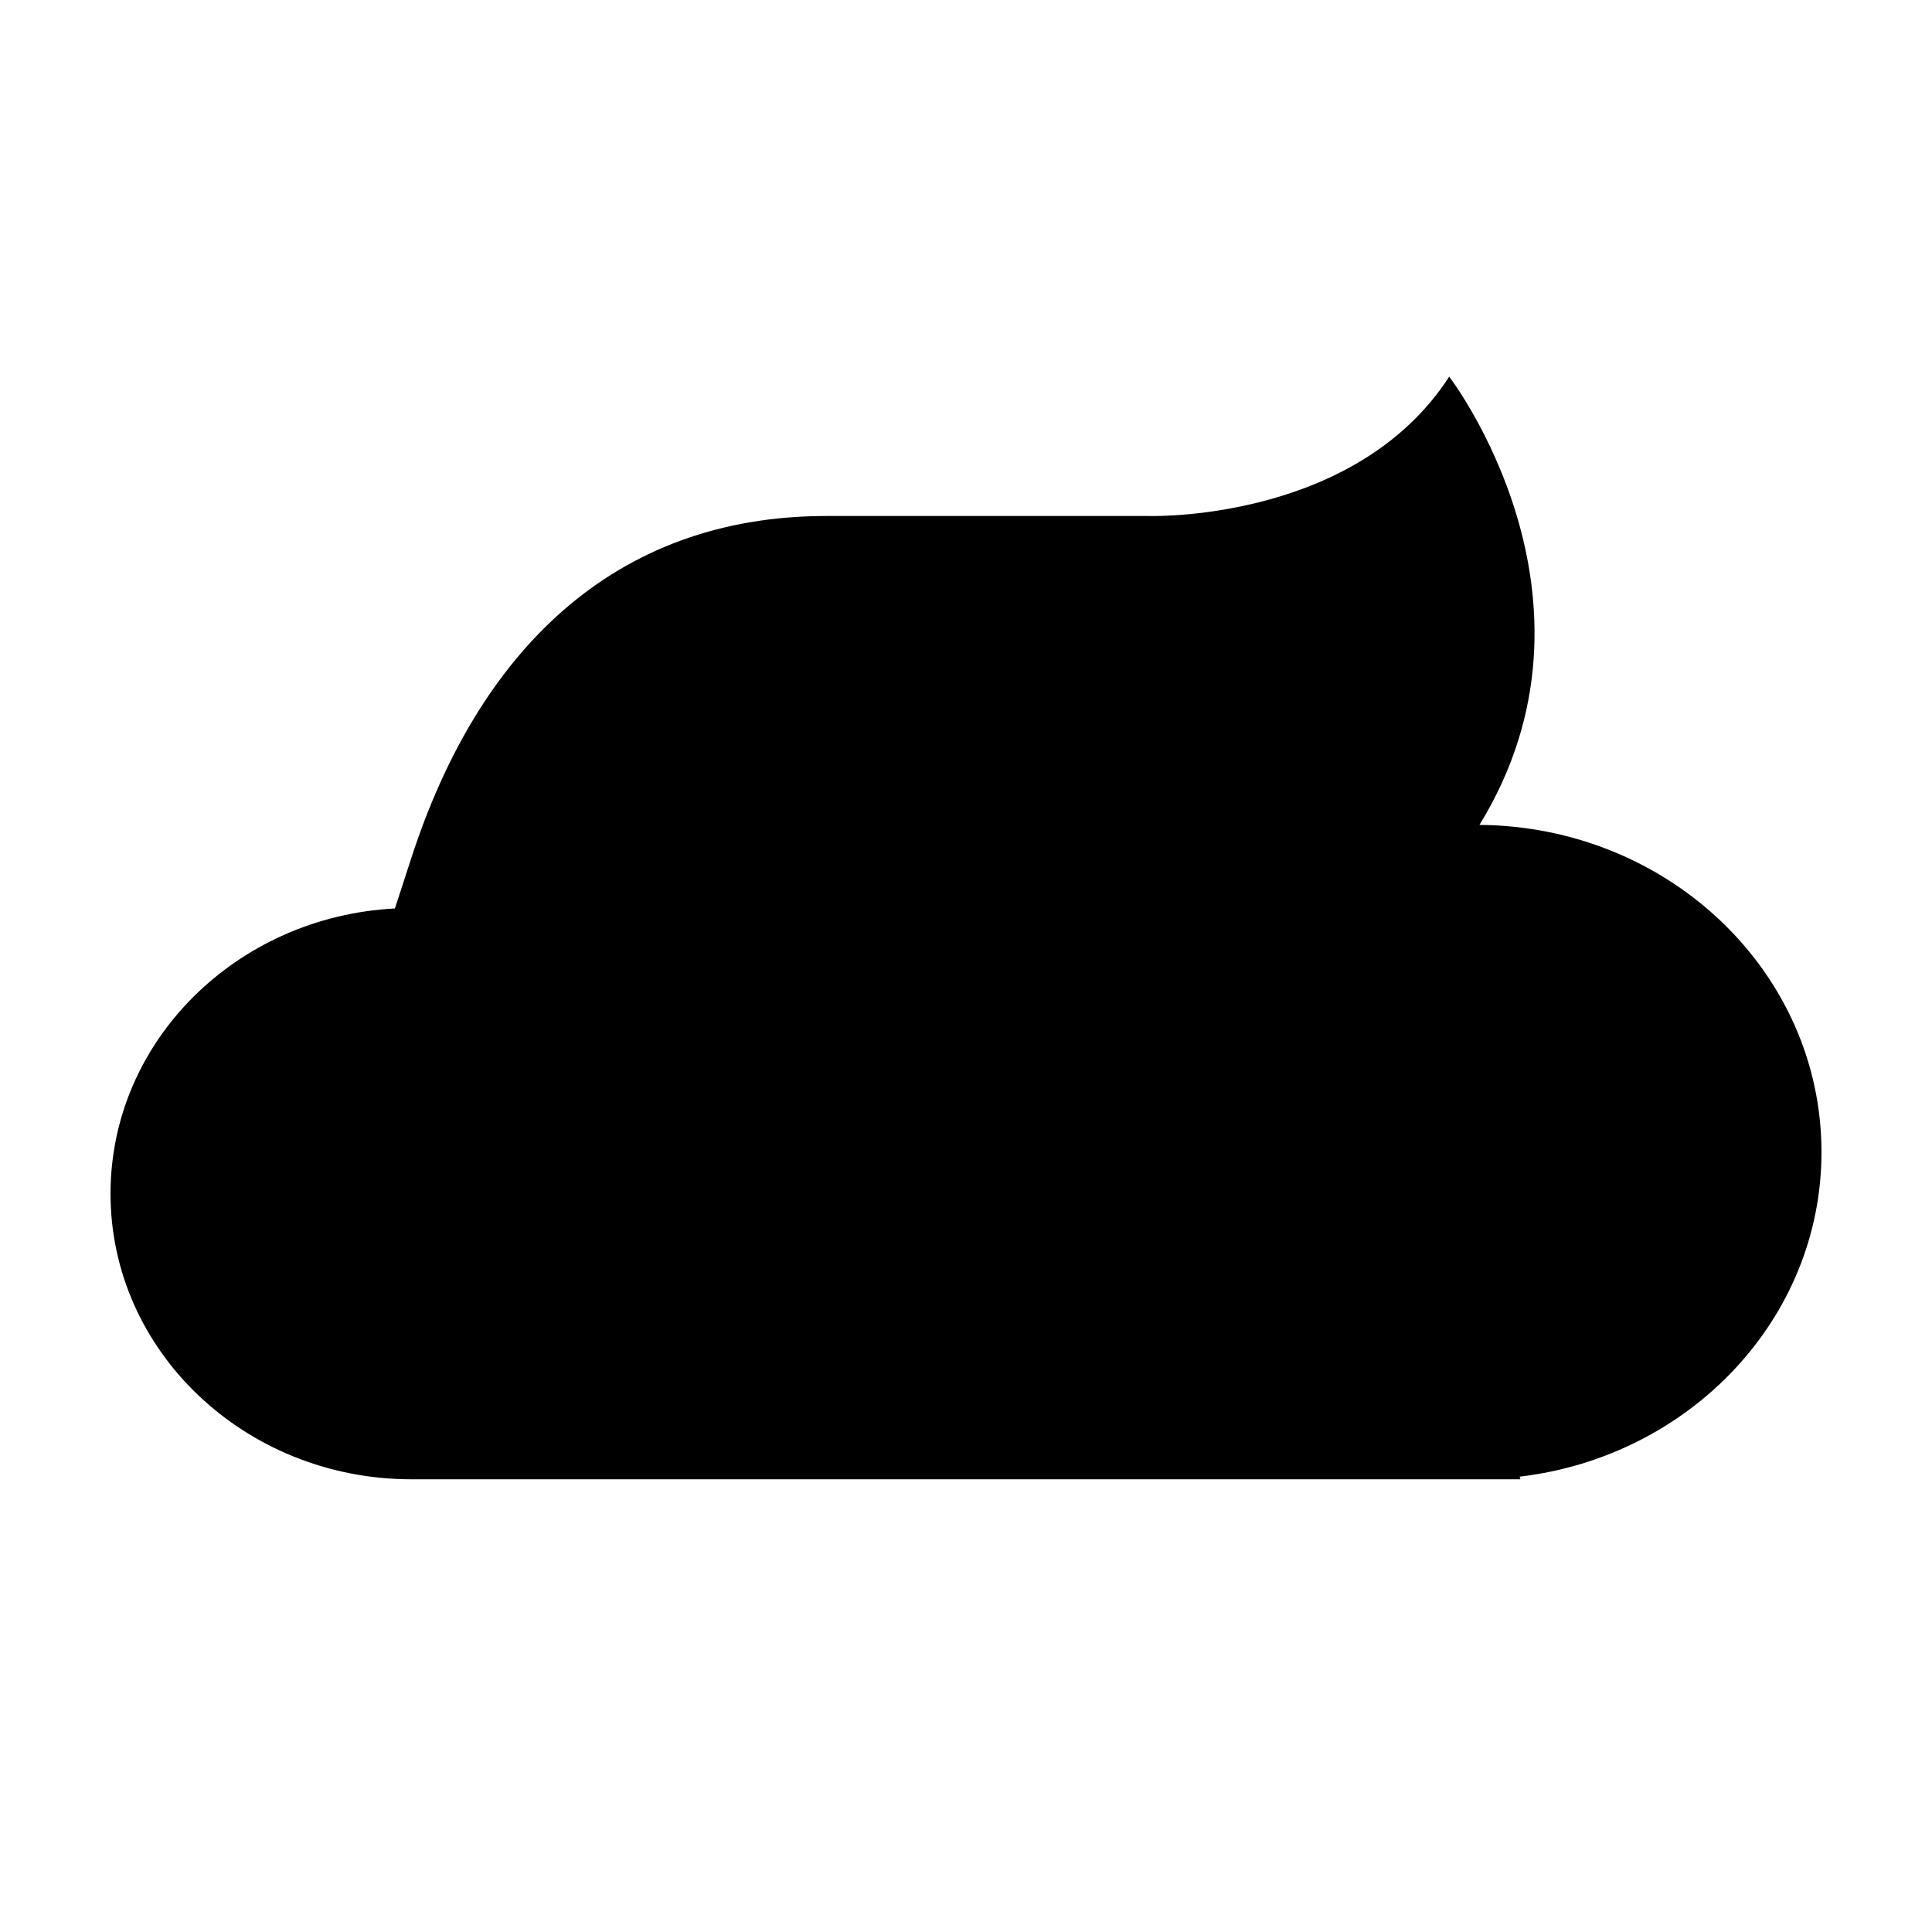 <?xml version="1.0" encoding="UTF-8"?>
<!-- Uploaded to: ICON Repo, www.iconrepo.com, Generator: ICON Repo Mixer Tools -->
<svg fill="#000000" width="800px" height="800px" version="1.1" viewBox="144 144 512 512" xmlns="http://www.w3.org/2000/svg">
 <path d="m626.71 449.31c0-47.652-40.508-86.309-90.637-86.703 37-60.242-8.02-118.79-8.02-118.79-24.156 37.348-75.797 37.008-79.562 36.934-0.074 0-0.148-0.008-0.227-0.008h-85.234c-56.949 0-92.422 36.531-109.97 90.465l-4.406 13.547c-42.012 2.18-75.367 35.176-75.367 75.574 0 41.809 35.723 75.699 79.789 75.699h293.85l-0.195-0.699c45.086-5.336 79.98-41.801 79.98-86.02" fill-rule="evenodd"/>
</svg>